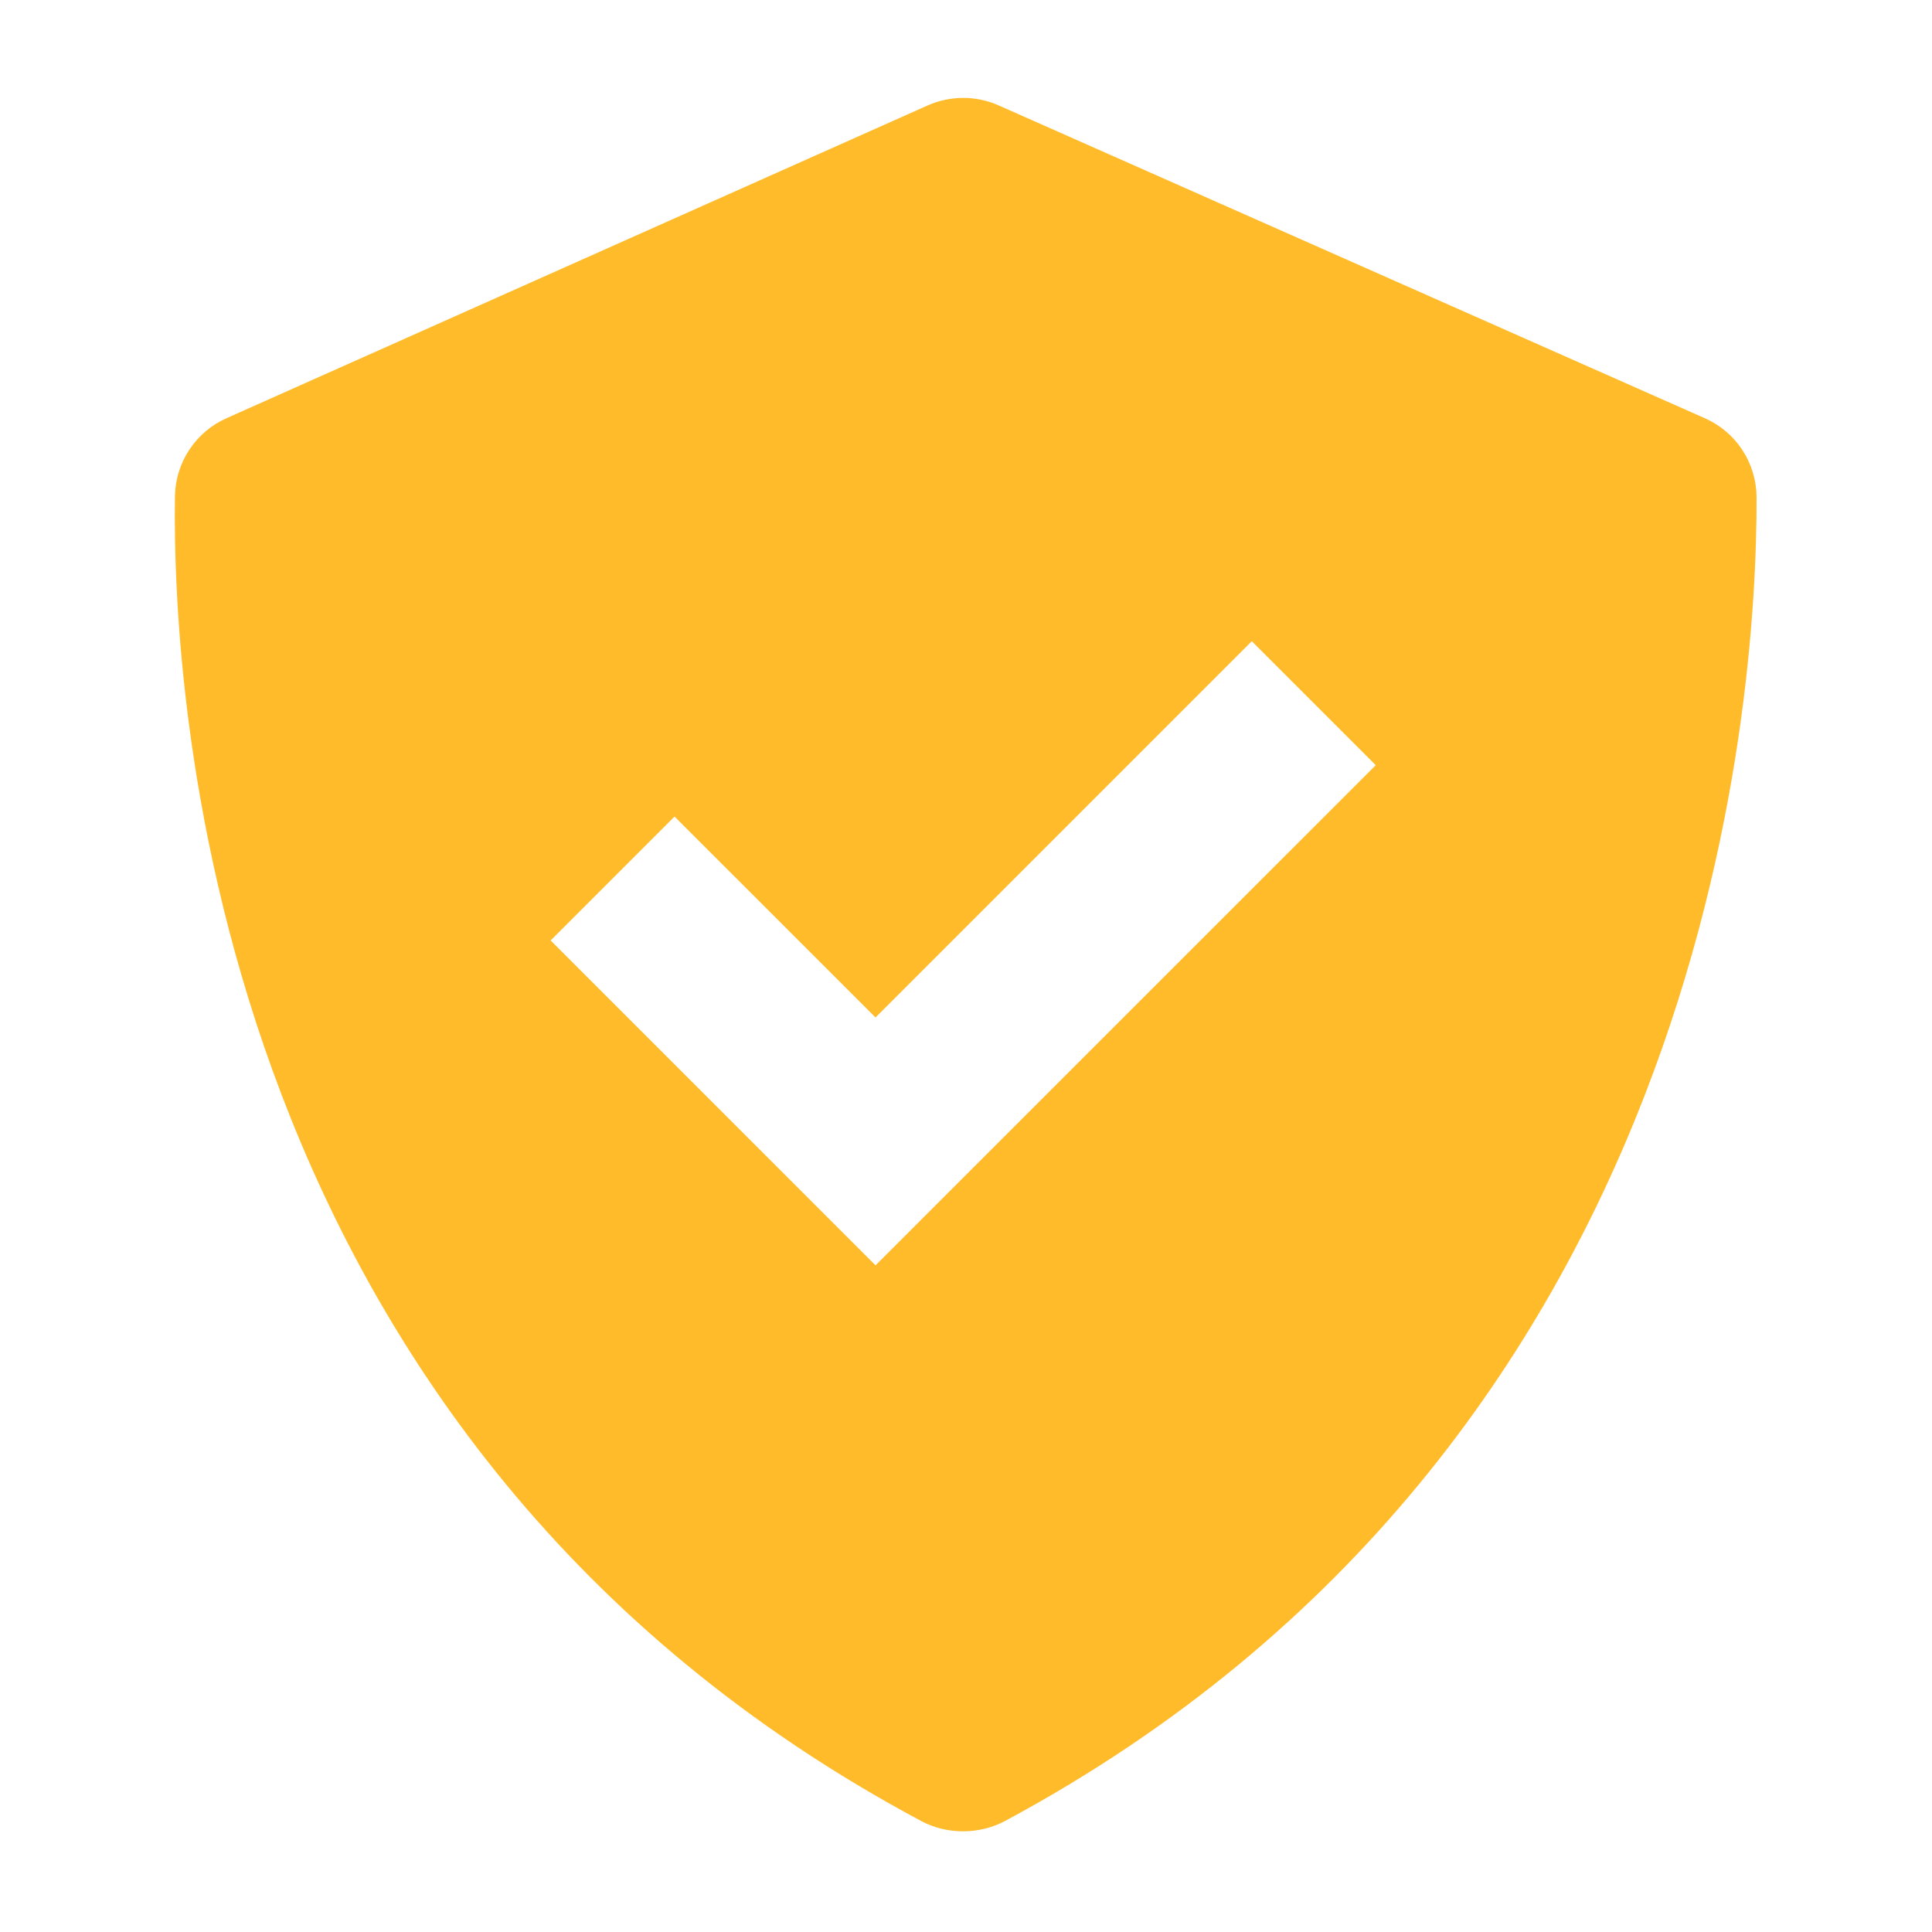 <svg width="36" height="36" viewBox="0 0 36 36" fill="none" xmlns="http://www.w3.org/2000/svg">
<path d="M17.165 33.932C17.645 34.189 18.248 34.187 18.728 33.931C31.813 26.902 32.742 13.168 32.731 9.263C32.729 8.95 32.636 8.643 32.463 8.381C32.291 8.119 32.045 7.913 31.758 7.789L18.61 1.965C18.401 1.872 18.175 1.824 17.946 1.824C17.718 1.825 17.491 1.873 17.283 1.966L4.227 7.79C3.943 7.915 3.701 8.118 3.53 8.377C3.358 8.635 3.265 8.937 3.26 9.247C3.205 13.132 3.987 26.895 17.165 33.932ZM12.569 15.215L16.314 18.959L23.325 11.948L25.635 14.258L16.314 23.578L10.26 17.524L12.569 15.215Z" fill="#FFBB29"/>
</svg>
